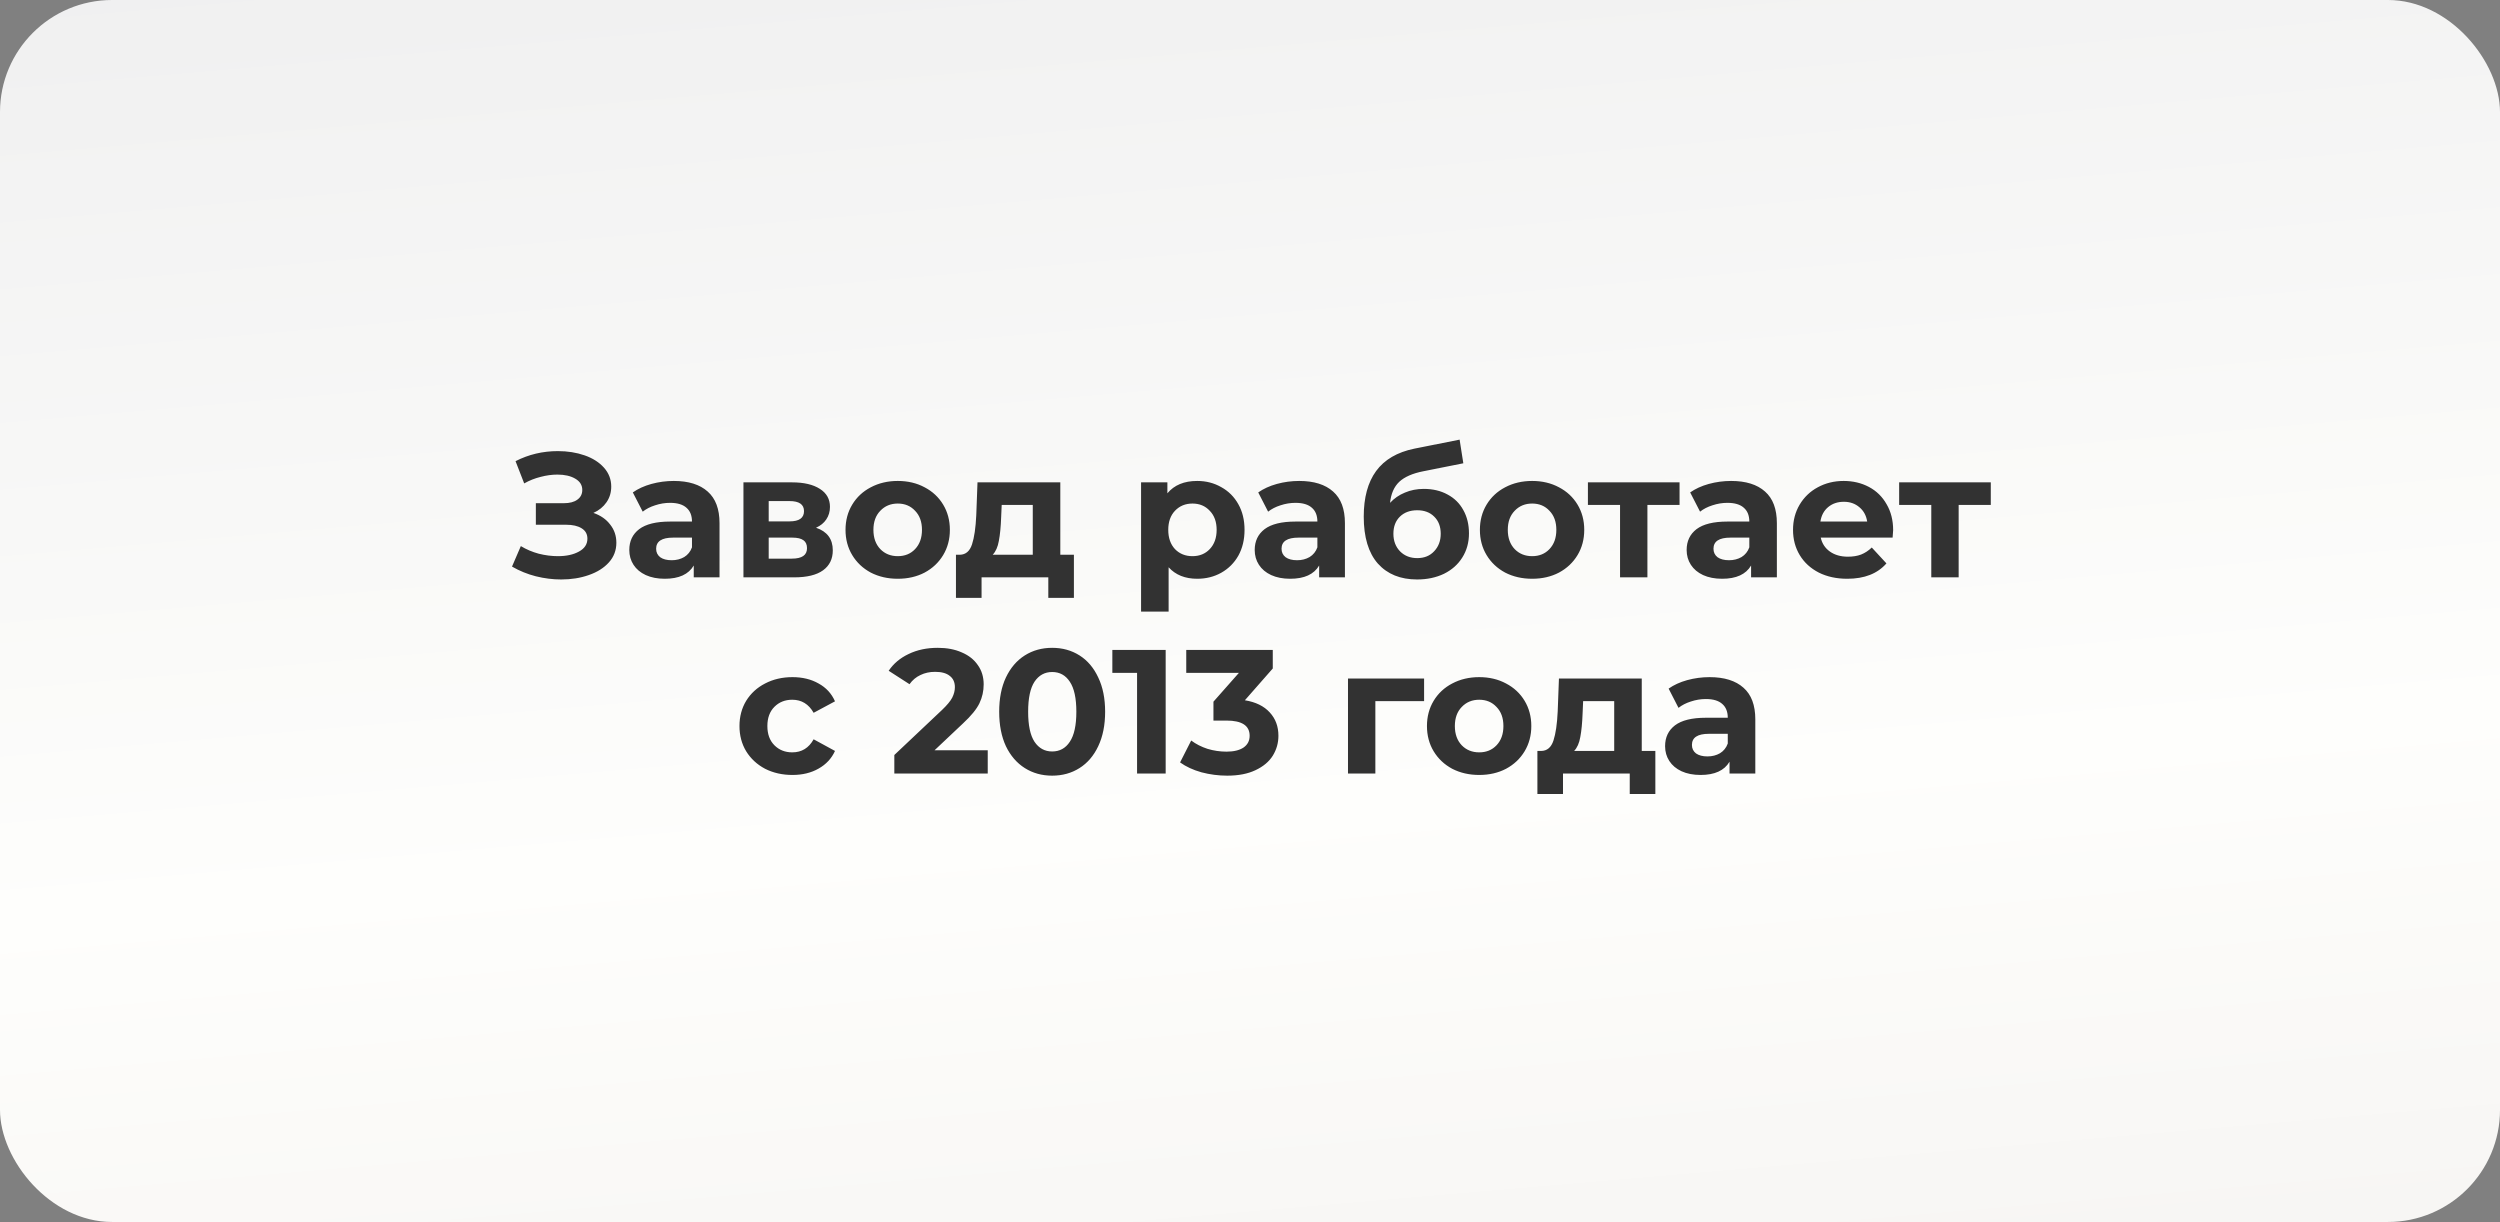 <?xml version="1.0" encoding="UTF-8"?> <svg xmlns="http://www.w3.org/2000/svg" width="446" height="218" viewBox="0 0 446 218" fill="none"><rect x="0" y="0" width="446" height="218" fill="#808080" stroke="none"/><rect width="446" height="218" rx="20" fill="url(#paint0_linear_362_59)"></rect><path d="M105.864 91.502C107.145 91.944 108.142 92.636 108.856 93.582C109.591 94.505 109.959 95.587 109.959 96.826C109.959 98.17 109.518 99.335 108.636 100.322C107.754 101.309 106.557 102.065 105.045 102.59C103.554 103.115 101.916 103.378 100.131 103.378C98.619 103.378 97.107 103.189 95.595 102.811C94.104 102.433 92.686 101.855 91.342 101.078L92.917 97.424C93.883 98.013 94.944 98.464 96.099 98.779C97.275 99.073 98.419 99.22 99.532 99.22C101.044 99.22 102.294 98.947 103.281 98.401C104.289 97.855 104.793 97.088 104.793 96.102C104.793 95.282 104.446 94.663 103.753 94.243C103.081 93.823 102.157 93.613 100.981 93.613H95.595V89.77H100.603C101.632 89.77 102.43 89.56 102.997 89.14C103.585 88.72 103.879 88.142 103.879 87.407C103.879 86.546 103.459 85.874 102.619 85.391C101.8 84.909 100.74 84.667 99.438 84.667C98.472 84.667 97.474 84.803 96.445 85.076C95.416 85.329 94.44 85.717 93.516 86.242L91.972 82.273C94.303 81.076 96.823 80.478 99.532 80.478C101.254 80.478 102.84 80.73 104.289 81.234C105.738 81.737 106.893 82.472 107.754 83.439C108.615 84.404 109.045 85.528 109.045 86.809C109.045 87.859 108.762 88.793 108.195 89.612C107.628 90.431 106.851 91.061 105.864 91.502ZM120.204 85.801C122.829 85.801 124.845 86.431 126.252 87.691C127.659 88.93 128.363 90.809 128.363 93.329V103H123.764V100.889C122.84 102.464 121.118 103.252 118.598 103.252C117.296 103.252 116.162 103.032 115.196 102.59C114.251 102.149 113.526 101.54 113.022 100.763C112.518 99.987 112.266 99.105 112.266 98.118C112.266 96.543 112.854 95.303 114.03 94.4C115.227 93.498 117.065 93.046 119.543 93.046H123.449C123.449 91.975 123.123 91.156 122.472 90.589C121.821 90.001 120.845 89.707 119.543 89.707C118.64 89.707 117.747 89.854 116.865 90.148C116.004 90.421 115.269 90.799 114.66 91.282L112.896 87.849C113.82 87.198 114.923 86.694 116.204 86.337C117.506 85.98 118.839 85.801 120.204 85.801ZM119.826 99.945C120.666 99.945 121.412 99.755 122.063 99.377C122.714 98.978 123.176 98.401 123.449 97.645V95.912H120.078C118.062 95.912 117.054 96.574 117.054 97.897C117.054 98.527 117.296 99.031 117.779 99.409C118.283 99.766 118.965 99.945 119.826 99.945ZM145.578 94.148C147.573 94.82 148.57 96.165 148.57 98.18C148.57 99.713 147.993 100.9 146.838 101.74C145.683 102.58 143.961 103 141.672 103H132.631V86.053H141.294C143.415 86.053 145.074 86.442 146.271 87.219C147.468 87.975 148.066 89.046 148.066 90.431C148.066 91.272 147.846 92.017 147.405 92.668C146.985 93.298 146.376 93.791 145.578 94.148ZM137.136 93.014H140.853C142.575 93.014 143.436 92.406 143.436 91.188C143.436 89.99 142.575 89.392 140.853 89.392H137.136V93.014ZM141.262 99.661C143.068 99.661 143.971 99.041 143.971 97.802C143.971 97.151 143.761 96.679 143.341 96.385C142.921 96.07 142.26 95.912 141.357 95.912H137.136V99.661H141.262ZM160.165 103.252C158.38 103.252 156.773 102.885 155.345 102.149C153.938 101.393 152.836 100.354 152.038 99.031C151.24 97.708 150.841 96.207 150.841 94.526C150.841 92.847 151.24 91.345 152.038 90.022C152.836 88.699 153.938 87.67 155.345 86.935C156.773 86.179 158.38 85.801 160.165 85.801C161.95 85.801 163.546 86.179 164.953 86.935C166.36 87.67 167.462 88.699 168.26 90.022C169.058 91.345 169.457 92.847 169.457 94.526C169.457 96.207 169.058 97.708 168.26 99.031C167.462 100.354 166.36 101.393 164.953 102.149C163.546 102.885 161.95 103.252 160.165 103.252ZM160.165 99.22C161.425 99.22 162.454 98.8 163.252 97.96C164.071 97.099 164.48 95.954 164.48 94.526C164.48 93.099 164.071 91.965 163.252 91.124C162.454 90.263 161.425 89.833 160.165 89.833C158.905 89.833 157.865 90.263 157.046 91.124C156.227 91.965 155.818 93.099 155.818 94.526C155.818 95.954 156.227 97.099 157.046 97.96C157.865 98.8 158.905 99.22 160.165 99.22ZM191.585 98.968V106.654H187.018V103H175.111V106.654H170.543V98.968H171.236C172.286 98.947 173.011 98.328 173.41 97.109C173.809 95.891 174.061 94.159 174.166 91.912L174.386 86.053H189.16V98.968H191.585ZM178.607 92.258C178.544 93.981 178.408 95.388 178.198 96.48C178.009 97.572 177.641 98.401 177.095 98.968H184.246V90.085H178.702L178.607 92.258ZM213.584 85.801C215.159 85.801 216.587 86.168 217.868 86.903C219.17 87.618 220.189 88.636 220.924 89.959C221.659 91.261 222.026 92.784 222.026 94.526C222.026 96.269 221.659 97.802 220.924 99.126C220.189 100.427 219.17 101.446 217.868 102.181C216.587 102.895 215.159 103.252 213.584 103.252C211.421 103.252 209.72 102.569 208.481 101.204V109.111H203.567V86.053H208.261V88.006C209.479 86.536 211.253 85.801 213.584 85.801ZM212.734 99.22C213.994 99.22 215.023 98.8 215.821 97.96C216.64 97.099 217.049 95.954 217.049 94.526C217.049 93.099 216.64 91.965 215.821 91.124C215.023 90.263 213.994 89.833 212.734 89.833C211.474 89.833 210.434 90.263 209.615 91.124C208.817 91.965 208.418 93.099 208.418 94.526C208.418 95.954 208.817 97.099 209.615 97.96C210.434 98.8 211.474 99.22 212.734 99.22ZM231.777 85.801C234.402 85.801 236.418 86.431 237.825 87.691C239.232 88.93 239.935 90.809 239.935 93.329V103H235.336V100.889C234.412 102.464 232.69 103.252 230.17 103.252C228.868 103.252 227.734 103.032 226.768 102.59C225.823 102.149 225.099 101.54 224.595 100.763C224.091 99.987 223.839 99.105 223.839 98.118C223.839 96.543 224.427 95.303 225.603 94.4C226.8 93.498 228.637 93.046 231.115 93.046H235.021C235.021 91.975 234.696 91.156 234.045 90.589C233.394 90.001 232.417 89.707 231.115 89.707C230.212 89.707 229.32 89.854 228.438 90.148C227.577 90.421 226.842 90.799 226.233 91.282L224.469 87.849C225.393 87.198 226.495 86.694 227.776 86.337C229.078 85.98 230.412 85.801 231.777 85.801ZM231.399 99.945C232.239 99.945 232.984 99.755 233.635 99.377C234.286 98.978 234.748 98.401 235.021 97.645V95.912H231.651C229.635 95.912 228.627 96.574 228.627 97.897C228.627 98.527 228.868 99.031 229.351 99.409C229.855 99.766 230.538 99.945 231.399 99.945ZM254.001 87.219C255.618 87.219 257.035 87.555 258.253 88.227C259.471 88.877 260.406 89.802 261.057 90.999C261.729 92.195 262.065 93.582 262.065 95.156C262.065 96.773 261.666 98.212 260.868 99.472C260.091 100.711 258.999 101.677 257.592 102.37C256.185 103.042 254.589 103.378 252.804 103.378C249.843 103.378 247.512 102.433 245.811 100.543C244.131 98.632 243.291 95.839 243.291 92.164C243.291 88.762 244.026 86.053 245.496 84.037C246.987 82 249.265 80.666 252.331 80.037L260.395 78.43L261.057 82.651L253.938 84.069C252.006 84.447 250.567 85.076 249.622 85.959C248.698 86.841 248.152 88.09 247.984 89.707C248.719 88.909 249.601 88.3 250.63 87.88C251.659 87.439 252.783 87.219 254.001 87.219ZM252.835 99.567C254.095 99.567 255.103 99.157 255.859 98.338C256.636 97.519 257.025 96.48 257.025 95.219C257.025 93.939 256.636 92.92 255.859 92.164C255.103 91.408 254.095 91.03 252.835 91.03C251.554 91.03 250.525 91.408 249.748 92.164C248.971 92.92 248.583 93.939 248.583 95.219C248.583 96.501 248.982 97.55 249.78 98.37C250.578 99.168 251.596 99.567 252.835 99.567ZM273.337 103.252C271.552 103.252 269.945 102.885 268.517 102.149C267.11 101.393 266.008 100.354 265.21 99.031C264.412 97.708 264.013 96.207 264.013 94.526C264.013 92.847 264.412 91.345 265.21 90.022C266.008 88.699 267.11 87.67 268.517 86.935C269.945 86.179 271.552 85.801 273.337 85.801C275.122 85.801 276.718 86.179 278.125 86.935C279.532 87.67 280.634 88.699 281.432 90.022C282.23 91.345 282.629 92.847 282.629 94.526C282.629 96.207 282.23 97.708 281.432 99.031C280.634 100.354 279.532 101.393 278.125 102.149C276.718 102.885 275.122 103.252 273.337 103.252ZM273.337 99.22C274.597 99.22 275.626 98.8 276.424 97.96C277.243 97.099 277.652 95.954 277.652 94.526C277.652 93.099 277.243 91.965 276.424 91.124C275.626 90.263 274.597 89.833 273.337 89.833C272.077 89.833 271.037 90.263 270.218 91.124C269.399 91.965 268.99 93.099 268.99 94.526C268.99 95.954 269.399 97.099 270.218 97.96C271.037 98.8 272.077 99.22 273.337 99.22ZM299.632 90.085H293.899V103H289.016V90.085H283.283V86.053H299.632V90.085ZM308.835 85.801C311.46 85.801 313.476 86.431 314.883 87.691C316.29 88.93 316.993 90.809 316.993 93.329V103H312.394V100.889C311.47 102.464 309.748 103.252 307.228 103.252C305.926 103.252 304.792 103.032 303.826 102.59C302.881 102.149 302.157 101.54 301.653 100.763C301.149 99.987 300.897 99.105 300.897 98.118C300.897 96.543 301.485 95.303 302.661 94.4C303.858 93.498 305.695 93.046 308.173 93.046H312.079C312.079 91.975 311.754 91.156 311.103 90.589C310.452 90.001 309.475 89.707 308.173 89.707C307.27 89.707 306.378 89.854 305.496 90.148C304.635 90.421 303.9 90.799 303.291 91.282L301.527 87.849C302.451 87.198 303.553 86.694 304.834 86.337C306.136 85.98 307.47 85.801 308.835 85.801ZM308.457 99.945C309.297 99.945 310.042 99.755 310.693 99.377C311.344 98.978 311.806 98.401 312.079 97.645V95.912H308.709C306.693 95.912 305.685 96.574 305.685 97.897C305.685 98.527 305.926 99.031 306.409 99.409C306.913 99.766 307.596 99.945 308.457 99.945ZM337.737 94.59C337.737 94.653 337.705 95.094 337.642 95.912H324.822C325.053 96.963 325.599 97.792 326.46 98.401C327.321 99.01 328.392 99.314 329.673 99.314C330.555 99.314 331.332 99.189 332.004 98.936C332.697 98.663 333.337 98.243 333.925 97.677L336.54 100.511C334.944 102.338 332.613 103.252 329.547 103.252C327.636 103.252 325.945 102.885 324.475 102.149C323.005 101.393 321.871 100.354 321.073 99.031C320.275 97.708 319.876 96.207 319.876 94.526C319.876 92.868 320.265 91.376 321.042 90.053C321.84 88.71 322.921 87.67 324.286 86.935C325.672 86.179 327.216 85.801 328.917 85.801C330.576 85.801 332.077 86.158 333.421 86.872C334.765 87.586 335.815 88.615 336.571 89.959C337.348 91.282 337.737 92.826 337.737 94.59ZM328.948 89.518C327.835 89.518 326.901 89.833 326.145 90.463C325.389 91.093 324.927 91.954 324.759 93.046H333.106C332.938 91.975 332.476 91.124 331.72 90.495C330.964 89.844 330.04 89.518 328.948 89.518ZM355.157 90.085H349.424V103H344.541V90.085H338.808V86.053H355.157V90.085ZM141.372 138.252C139.566 138.252 137.939 137.885 136.49 137.149C135.062 136.393 133.938 135.354 133.119 134.031C132.321 132.708 131.922 131.206 131.922 129.526C131.922 127.846 132.321 126.345 133.119 125.022C133.938 123.699 135.062 122.67 136.49 121.935C137.939 121.179 139.566 120.801 141.372 120.801C143.157 120.801 144.711 121.179 146.034 121.935C147.378 122.67 148.355 123.73 148.964 125.116L145.152 127.164C144.27 125.61 143 124.833 141.341 124.833C140.06 124.833 138.999 125.253 138.159 126.093C137.319 126.933 136.899 128.077 136.899 129.526C136.899 130.975 137.319 132.12 138.159 132.96C138.999 133.8 140.06 134.22 141.341 134.22C143.021 134.22 144.291 133.443 145.152 131.889L148.964 133.968C148.355 135.312 147.378 136.362 146.034 137.118C144.711 137.874 143.157 138.252 141.372 138.252ZM176.211 133.842V138H159.548V134.692L168.053 126.66C168.956 125.799 169.565 125.064 169.88 124.455C170.195 123.825 170.352 123.205 170.352 122.596C170.352 121.714 170.048 121.042 169.439 120.58C168.851 120.097 167.979 119.856 166.824 119.856C165.858 119.856 164.987 120.045 164.21 120.423C163.433 120.78 162.782 121.326 162.257 122.061L158.54 119.667C159.401 118.386 160.587 117.388 162.099 116.674C163.611 115.939 165.344 115.572 167.297 115.572C168.935 115.572 170.363 115.845 171.581 116.391C172.82 116.916 173.775 117.672 174.447 118.659C175.14 119.625 175.487 120.769 175.487 122.093C175.487 123.289 175.235 124.413 174.731 125.463C174.227 126.513 173.25 127.71 171.801 129.054L166.73 133.842H176.211ZM187.705 138.378C185.878 138.378 184.251 137.926 182.823 137.023C181.395 136.12 180.271 134.818 179.452 133.117C178.654 131.395 178.255 129.348 178.255 126.975C178.255 124.602 178.654 122.565 179.452 120.864C180.271 119.142 181.395 117.829 182.823 116.926C184.251 116.023 185.878 115.572 187.705 115.572C189.532 115.572 191.16 116.023 192.588 116.926C194.016 117.829 195.129 119.142 195.927 120.864C196.746 122.565 197.155 124.602 197.155 126.975C197.155 129.348 196.746 131.395 195.927 133.117C195.129 134.818 194.016 136.12 192.588 137.023C191.16 137.926 189.532 138.378 187.705 138.378ZM187.705 134.062C189.049 134.062 190.099 133.485 190.855 132.33C191.632 131.175 192.021 129.39 192.021 126.975C192.021 124.56 191.632 122.775 190.855 121.62C190.099 120.465 189.049 119.887 187.705 119.887C186.382 119.887 185.332 120.465 184.555 121.62C183.799 122.775 183.421 124.56 183.421 126.975C183.421 129.39 183.799 131.175 184.555 132.33C185.332 133.485 186.382 134.062 187.705 134.062ZM207.955 115.95V138H202.852V120.045H198.442V115.95H207.955ZM222.086 124.927C224.018 125.242 225.498 125.967 226.527 127.101C227.556 128.214 228.071 129.6 228.071 131.259C228.071 132.54 227.735 133.726 227.063 134.818C226.391 135.889 225.362 136.75 223.976 137.401C222.611 138.052 220.931 138.378 218.936 138.378C217.382 138.378 215.849 138.178 214.337 137.779C212.846 137.359 211.575 136.771 210.525 136.015L212.51 132.109C213.35 132.739 214.316 133.233 215.408 133.59C216.521 133.926 217.655 134.094 218.81 134.094C220.091 134.094 221.099 133.852 221.834 133.37C222.569 132.865 222.936 132.162 222.936 131.259C222.936 129.453 221.561 128.55 218.81 128.55H216.479V125.179L221.015 120.045H211.628V115.95H227.063V119.257L222.086 124.927ZM254.058 125.085H245.364V138H240.482V121.053H254.058V125.085ZM263.893 138.252C262.108 138.252 260.502 137.885 259.074 137.149C257.667 136.393 256.564 135.354 255.766 134.031C254.968 132.708 254.569 131.206 254.569 129.526C254.569 127.846 254.968 126.345 255.766 125.022C256.564 123.699 257.667 122.67 259.074 121.935C260.502 121.179 262.108 120.801 263.893 120.801C265.678 120.801 267.274 121.179 268.681 121.935C270.088 122.67 271.191 123.699 271.989 125.022C272.787 126.345 273.186 127.846 273.186 129.526C273.186 131.206 272.787 132.708 271.989 134.031C271.191 135.354 270.088 136.393 268.681 137.149C267.274 137.885 265.678 138.252 263.893 138.252ZM263.893 134.22C265.153 134.22 266.182 133.8 266.98 132.96C267.799 132.099 268.209 130.954 268.209 129.526C268.209 128.098 267.799 126.964 266.98 126.124C266.182 125.263 265.153 124.833 263.893 124.833C262.633 124.833 261.594 125.263 260.775 126.124C259.956 126.964 259.546 128.098 259.546 129.526C259.546 130.954 259.956 132.099 260.775 132.96C261.594 133.8 262.633 134.22 263.893 134.22ZM295.314 133.968V141.654H290.746V138H278.839V141.654H274.272V133.968H274.965C276.015 133.947 276.739 133.327 277.138 132.109C277.537 130.891 277.789 129.159 277.894 126.912L278.115 121.053H292.888V133.968H295.314ZM282.336 127.258C282.273 128.98 282.136 130.387 281.926 131.479C281.737 132.571 281.37 133.401 280.824 133.968H287.974V125.085H282.43L282.336 127.258ZM304.99 120.801C307.615 120.801 309.631 121.431 311.038 122.691C312.445 123.93 313.148 125.809 313.148 128.329V138H308.549V135.889C307.625 137.464 305.903 138.252 303.383 138.252C302.081 138.252 300.947 138.032 299.981 137.59C299.036 137.149 298.312 136.54 297.808 135.763C297.304 134.986 297.052 134.104 297.052 133.117C297.052 131.542 297.64 130.303 298.816 129.4C300.013 128.497 301.85 128.046 304.328 128.046H308.234C308.234 126.975 307.909 126.156 307.258 125.589C306.607 125.001 305.63 124.707 304.328 124.707C303.425 124.707 302.533 124.854 301.651 125.148C300.79 125.421 300.055 125.799 299.446 126.282L297.682 122.848C298.606 122.197 299.708 121.693 300.989 121.336C302.291 120.979 303.625 120.801 304.99 120.801ZM304.612 134.944C305.452 134.944 306.197 134.755 306.848 134.377C307.499 133.978 307.961 133.401 308.234 132.645V130.912H304.864C302.848 130.912 301.84 131.574 301.84 132.897C301.84 133.527 302.081 134.031 302.564 134.409C303.068 134.766 303.751 134.944 304.612 134.944Z" fill="#323232"></path><defs><linearGradient id="paint0_linear_362_59" x1="223" y1="-68.858" x2="253.479" y2="284.051" gradientUnits="userSpaceOnUse"><stop stop-color="#ECECED"></stop><stop offset="0.603" stop-color="#FEFEFC"></stop><stop offset="1" stop-color="#F3F1EF"></stop></linearGradient></defs></svg> 